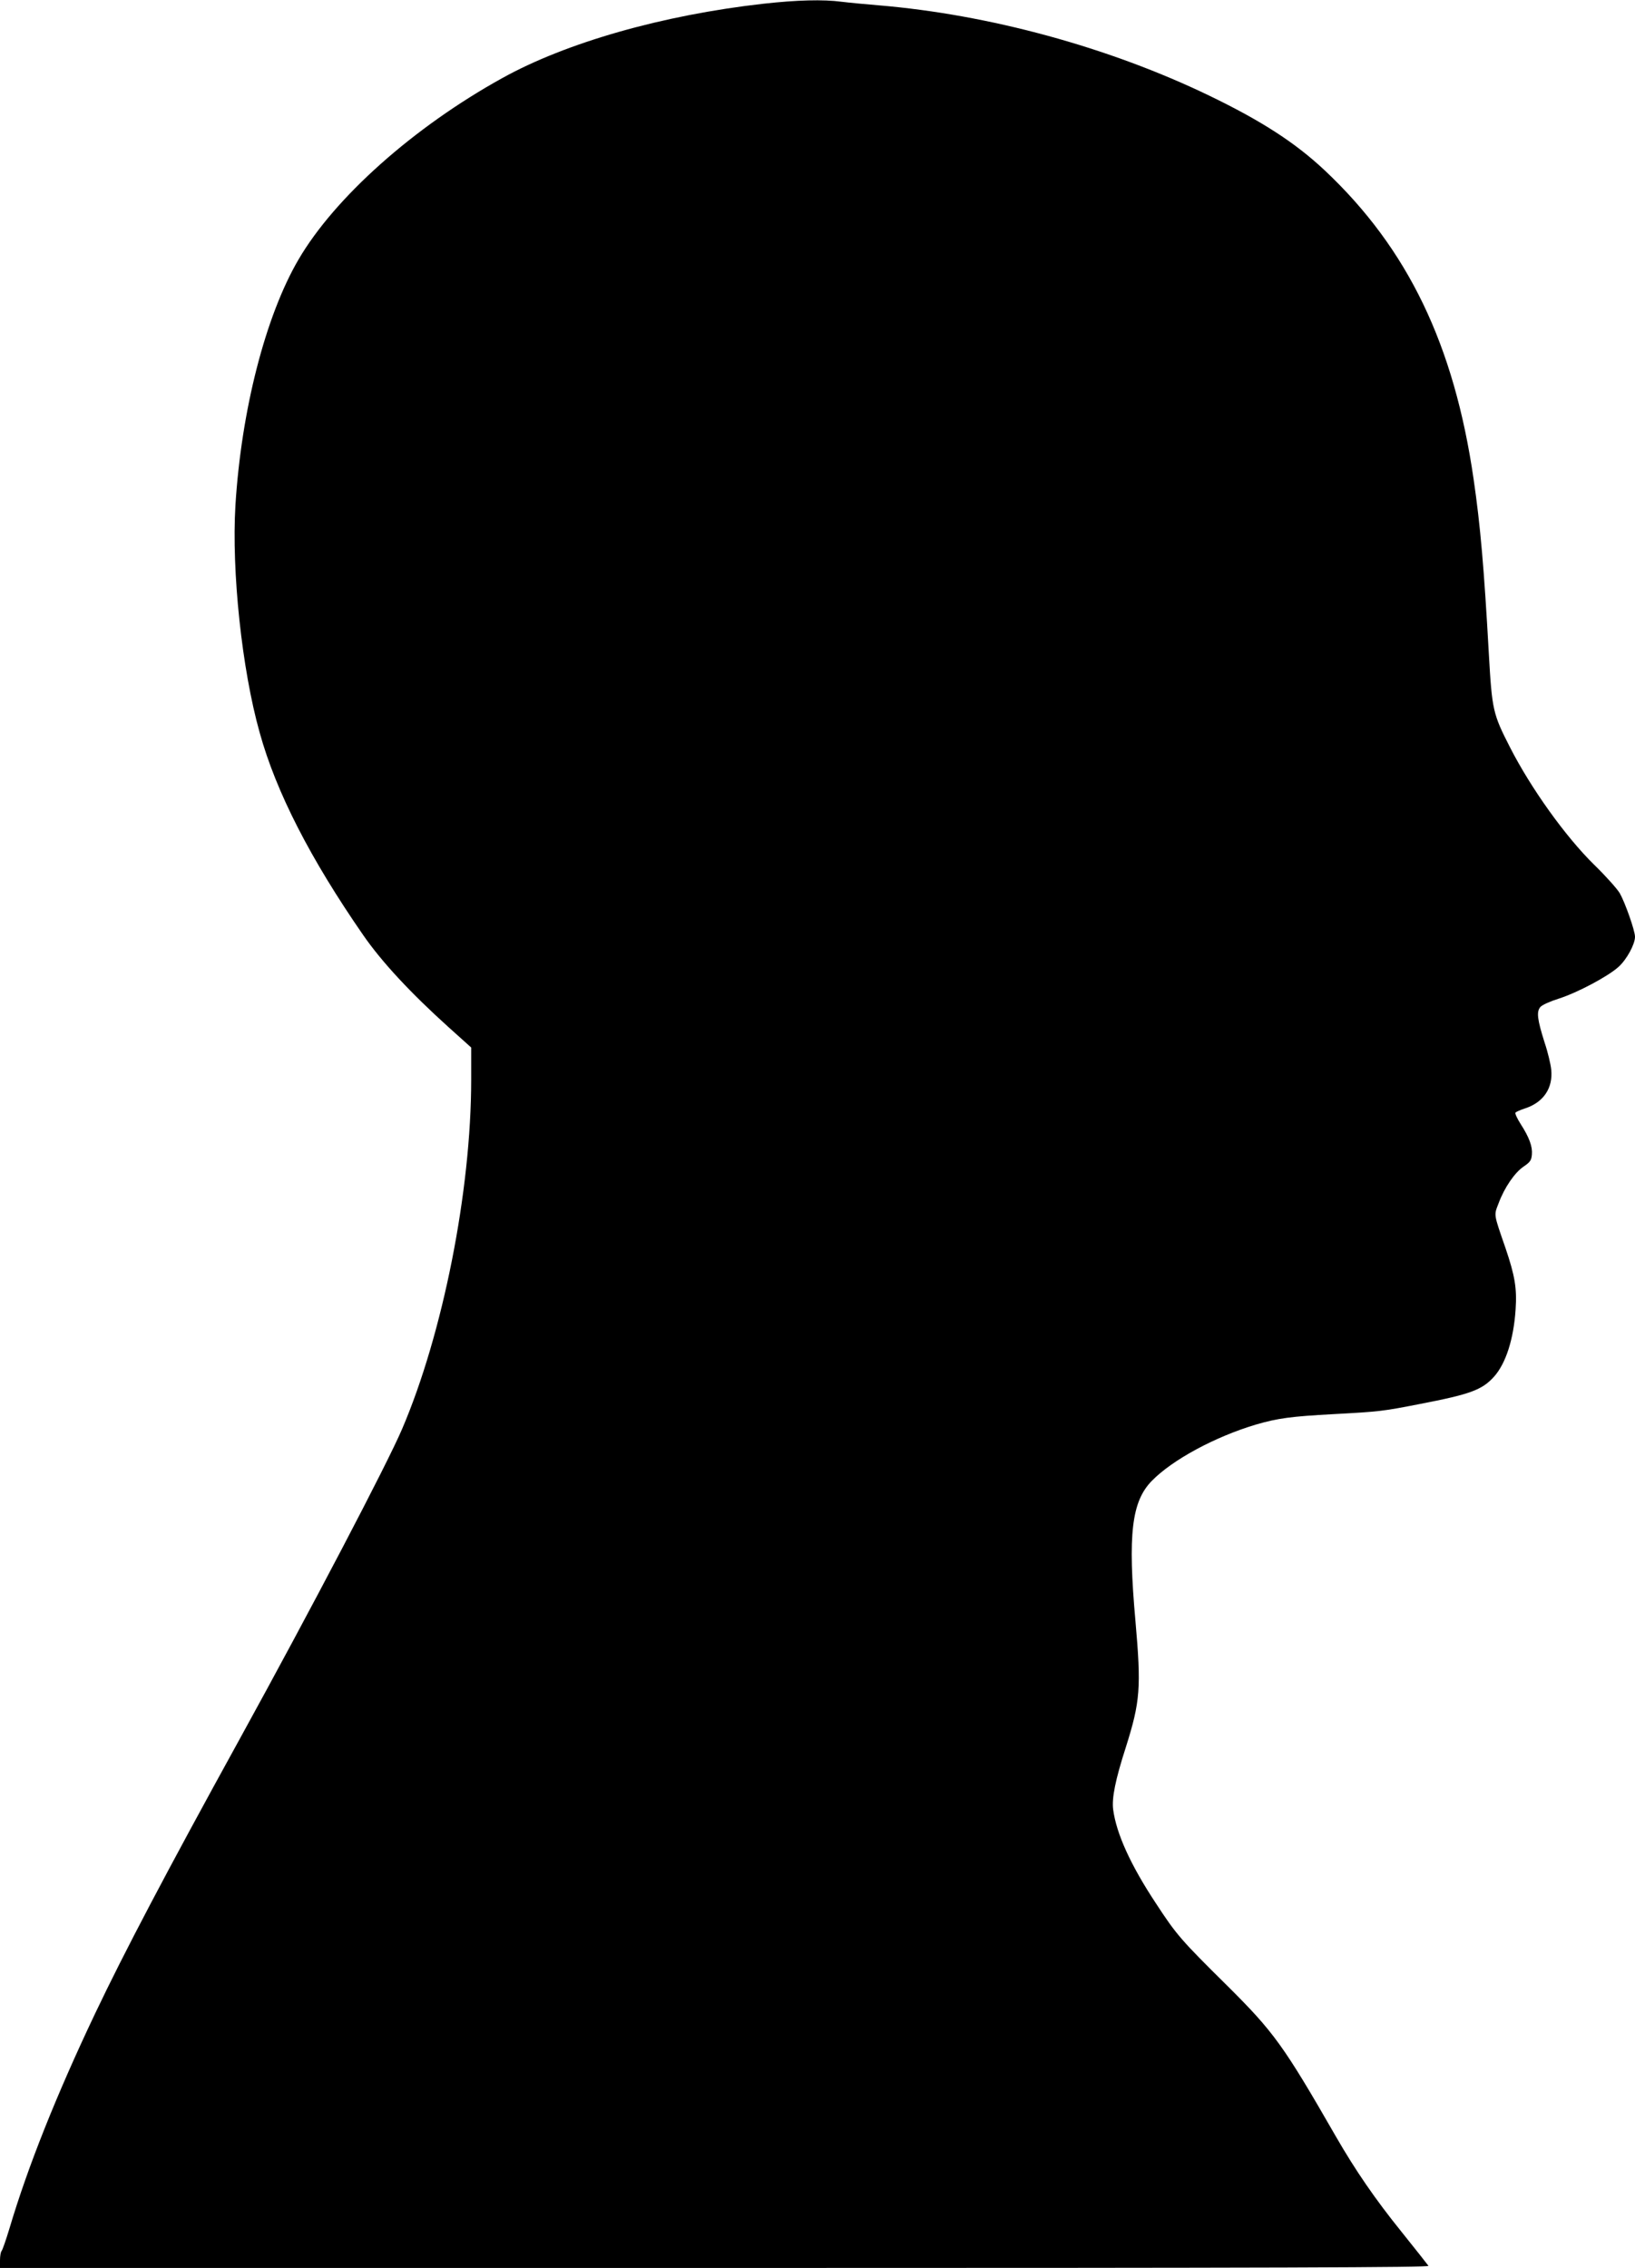 <?xml version="1.0" standalone="no"?>
<!DOCTYPE svg PUBLIC "-//W3C//DTD SVG 20010904//EN"
 "http://www.w3.org/TR/2001/REC-SVG-20010904/DTD/svg10.dtd">
<svg version="1.0" xmlns="http://www.w3.org/2000/svg"
 width="923pt" height="1280pt" viewBox="0 0 923 1280"
 preserveAspectRatio="xMidYMid meet">
<g transform="translate(0,1280) scale(0.1,-0.1)"
fill="#000000" stroke="none">
<path d="M4310 12779 c-569 -64 -1113 -219 -1475 -420 -499 -276 -945 -673
-1150 -1024 -186 -318 -323 -851 -356 -1388 -22 -370 36 -923 137 -1282 93
-336 287 -713 584 -1142 105 -152 268 -327 482 -520 l128 -115 0 -182 c0 -627
-160 -1434 -390 -1971 -85 -199 -513 -1016 -917 -1750 -419 -761 -651 -1202
-817 -1551 -219 -461 -379 -863 -482 -1209 -20 -66 -40 -124 -45 -129 -5 -6
-9 -29 -9 -53 l0 -43 4036 0 c3225 0 4034 3 4028 12 -5 7 -73 94 -152 192
-148 183 -261 348 -370 537 -296 515 -351 591 -616 854 -259 256 -285 286
-400 462 -143 216 -224 394 -242 531 -8 64 12 166 72 352 81 257 87 334 54
710 -44 491 -22 676 93 793 117 119 356 248 587 317 124 36 198 46 440 59 258
14 275 16 485 57 285 55 351 79 419 154 67 75 111 212 122 380 8 119 -4 190
-57 346 -68 197 -66 183 -39 253 33 89 91 173 141 207 37 25 44 35 47 68 4 45
-15 97 -64 173 -19 30 -32 58 -29 63 3 5 28 16 56 25 103 34 157 115 146 219
-3 29 -19 98 -37 151 -42 133 -47 175 -24 202 11 12 56 32 104 47 106 34 279
126 338 180 46 42 92 127 92 169 0 35 -56 193 -86 246 -15 25 -80 98 -145 161
-161 158 -356 430 -475 663 -96 188 -101 209 -119 525 -27 485 -48 727 -86
987 -110 759 -371 1301 -839 1742 -167 157 -357 280 -653 423 -568 274 -1244
458 -1867 510 -74 6 -168 15 -208 20 -105 14 -253 10 -442 -11z"/>
</g>
</svg>
